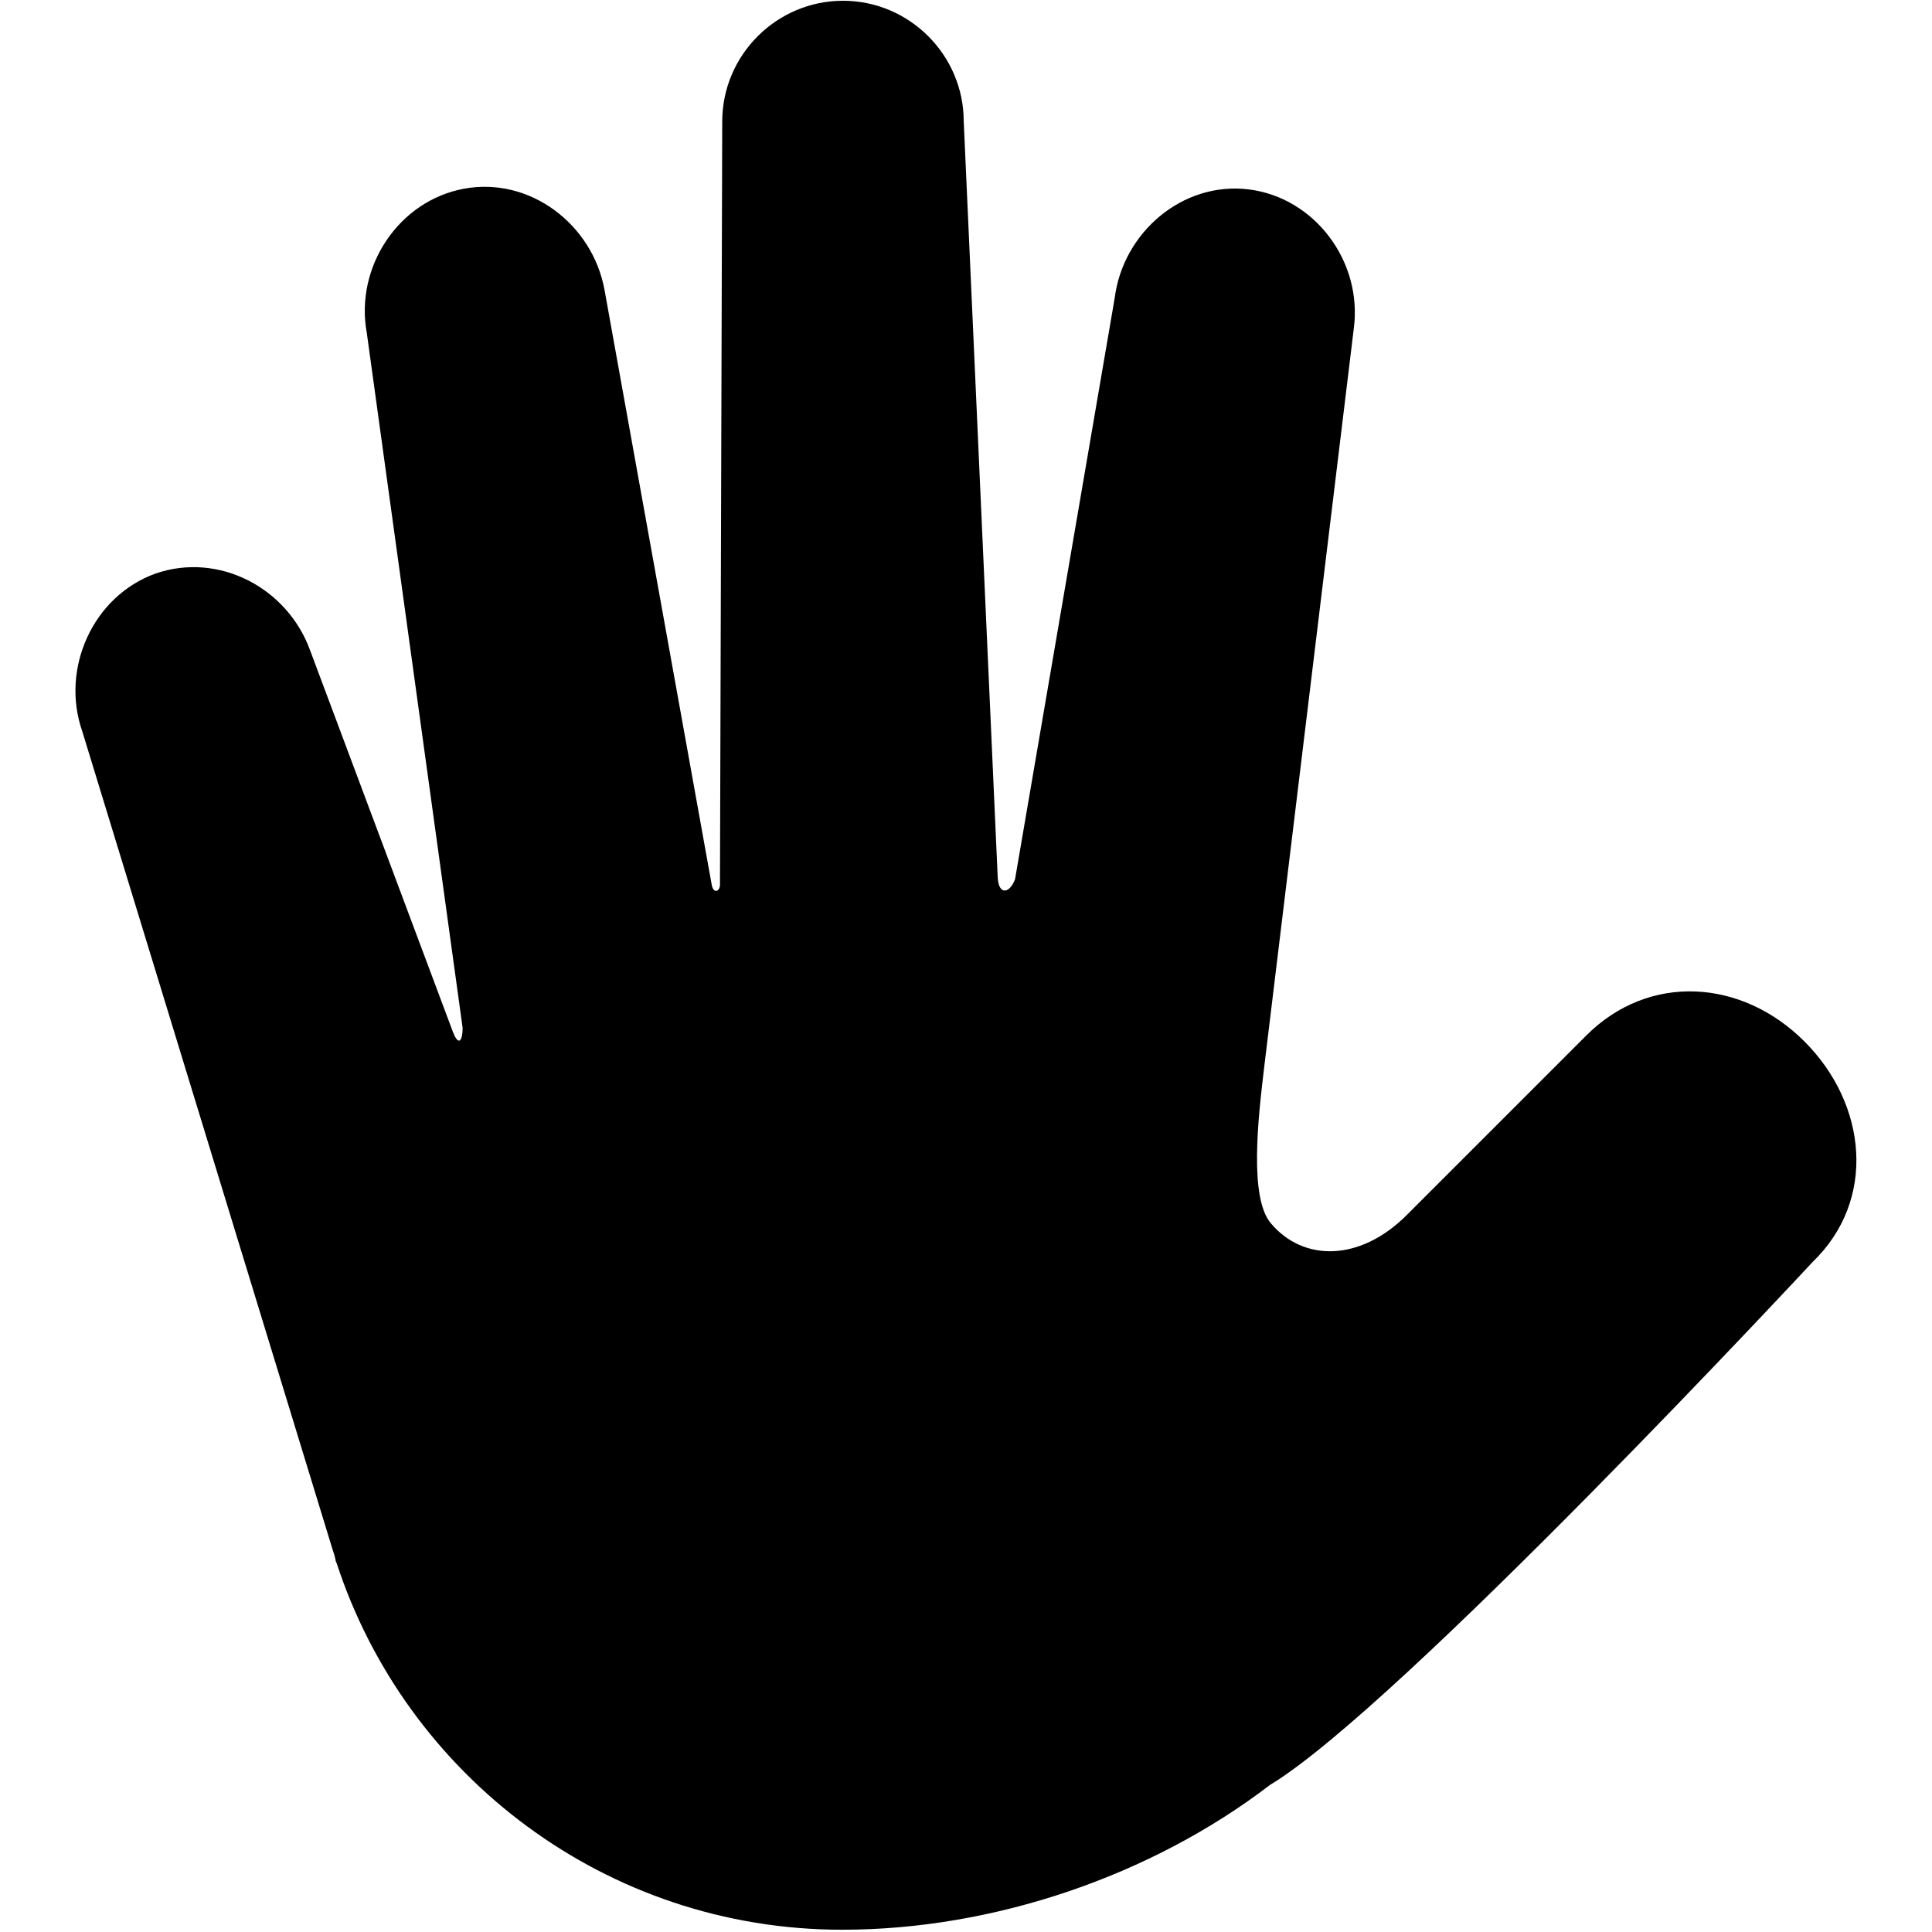 <?xml version="1.0" encoding="utf-8"?>
<!-- Svg Vector Icons : http://www.onlinewebfonts.com/icon -->
<!DOCTYPE svg PUBLIC "-//W3C//DTD SVG 1.1//EN" "http://www.w3.org/Graphics/SVG/1.1/DTD/svg11.dtd">
<svg version="1.1" xmlns="http://www.w3.org/2000/svg" xmlns:xlink="http://www.w3.org/1999/xlink" x="0px" y="0px" viewBox="0 0 256 256" enable-background="new 0 0 256 256" xml:space="preserve">
<g> <path fill="#000000" d="M239.1,138c-8.3-8.3-20.6-9.1-28.9-0.8L186.4,161c-6.2,6.2-13.7,6.2-18,1.1c-2.9-3.4-1.7-13.9-0.9-20.6 l11.9-98.1c1.1-8.8-5.2-17.2-13.9-18.3c-8.8-1.1-16.7,5.7-17.8,14.4l-13.2,77c-0.7,1.9-2.2,2.2-2.3-0.3l-4.5-100.1 c0-8.8-7.2-16-16-16c-8.8,0-16,7.2-16,16L95.4,117c0.1,1.2-0.9,1.5-1.1,0.2L80.1,38.4c-1.6-8.7-9.9-15-18.6-13.4 C52.8,26.6,47,35.4,48.6,44.1l12.7,92.1c0,1.6-0.5,2.6-1.3,0.5L41.1,86.2C38.1,77.9,29,73.1,20.6,76C12.3,79,8,88.6,10.9,96.9 l33.1,108.2c0.2,0.6,0.4,1.2,0.5,1.8l0.1,0.2c0,0,0,0,0,0c9.2,28.2,35.7,48.6,67,48.6c20,0,40.9-7.1,56.7-19.2l0,0 c17.1-10.3,71.9-69.3,71.9-69.3C248.7,159,247.4,146.3,239.1,138z"/></g>
</svg>